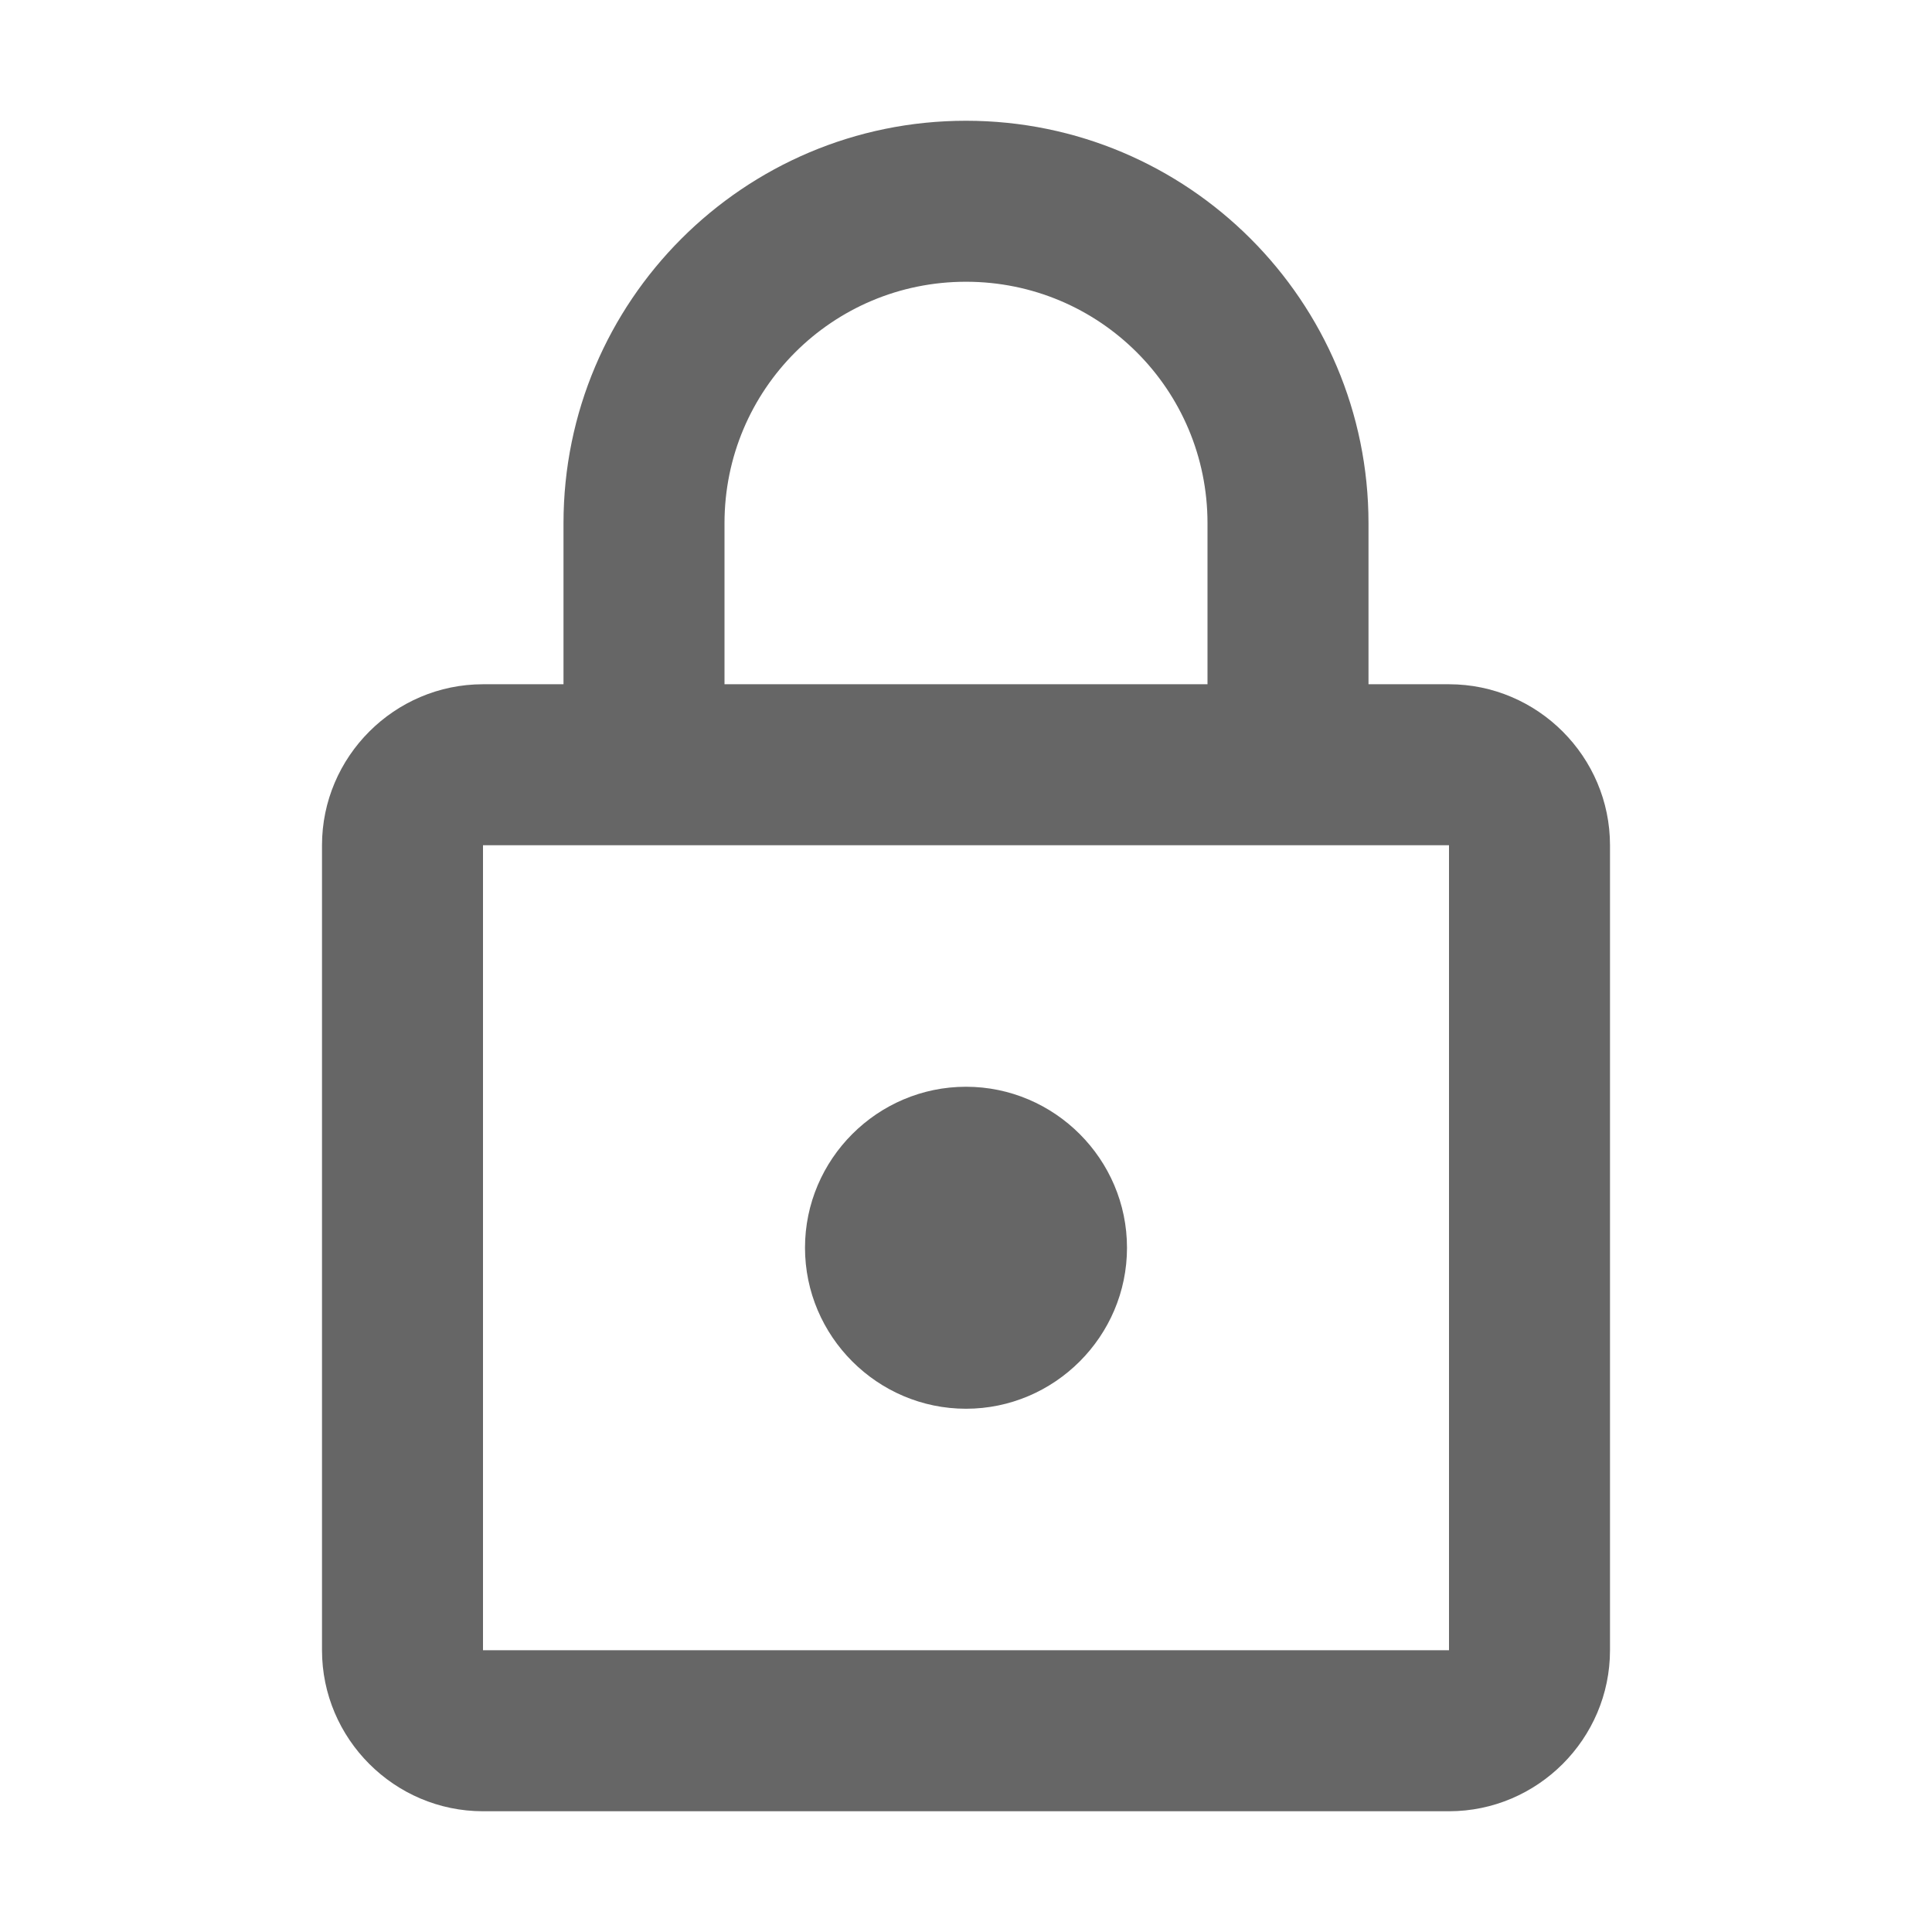 <!-- Generated by IcoMoon.io -->
<svg version="1.1" xmlns="http://www.w3.org/2000/svg" width="18" height="18" viewBox="0 0 18 18">
<title>https-outlined</title>
<path opacity="0.6" fill="#000" d="M12.75 6.375v-1.5c0-2.070-1.68-3.75-3.75-3.75s-3.75 1.68-3.75 3.75v1.5h-0.75c-0.825 0-1.5 0.675-1.5 1.5v7.5c0 0.825 0.675 1.5 1.5 1.5h9c0.825 0 1.5-0.675 1.5-1.5v-7.5c0-0.825-0.675-1.5-1.5-1.5h-0.75zM9 2.625c1.245 0 2.25 1.005 2.25 2.25v1.5h-4.5v-1.5c0-1.245 1.005-2.25 2.25-2.25zM4.5 15.375v-7.5h9v7.5h-9zM10.5 11.625c0-0.825-0.675-1.5-1.5-1.5s-1.5 0.675-1.5 1.5c0 0.825 0.675 1.5 1.5 1.5s1.5-0.675 1.5-1.5z"></path>
</svg>
